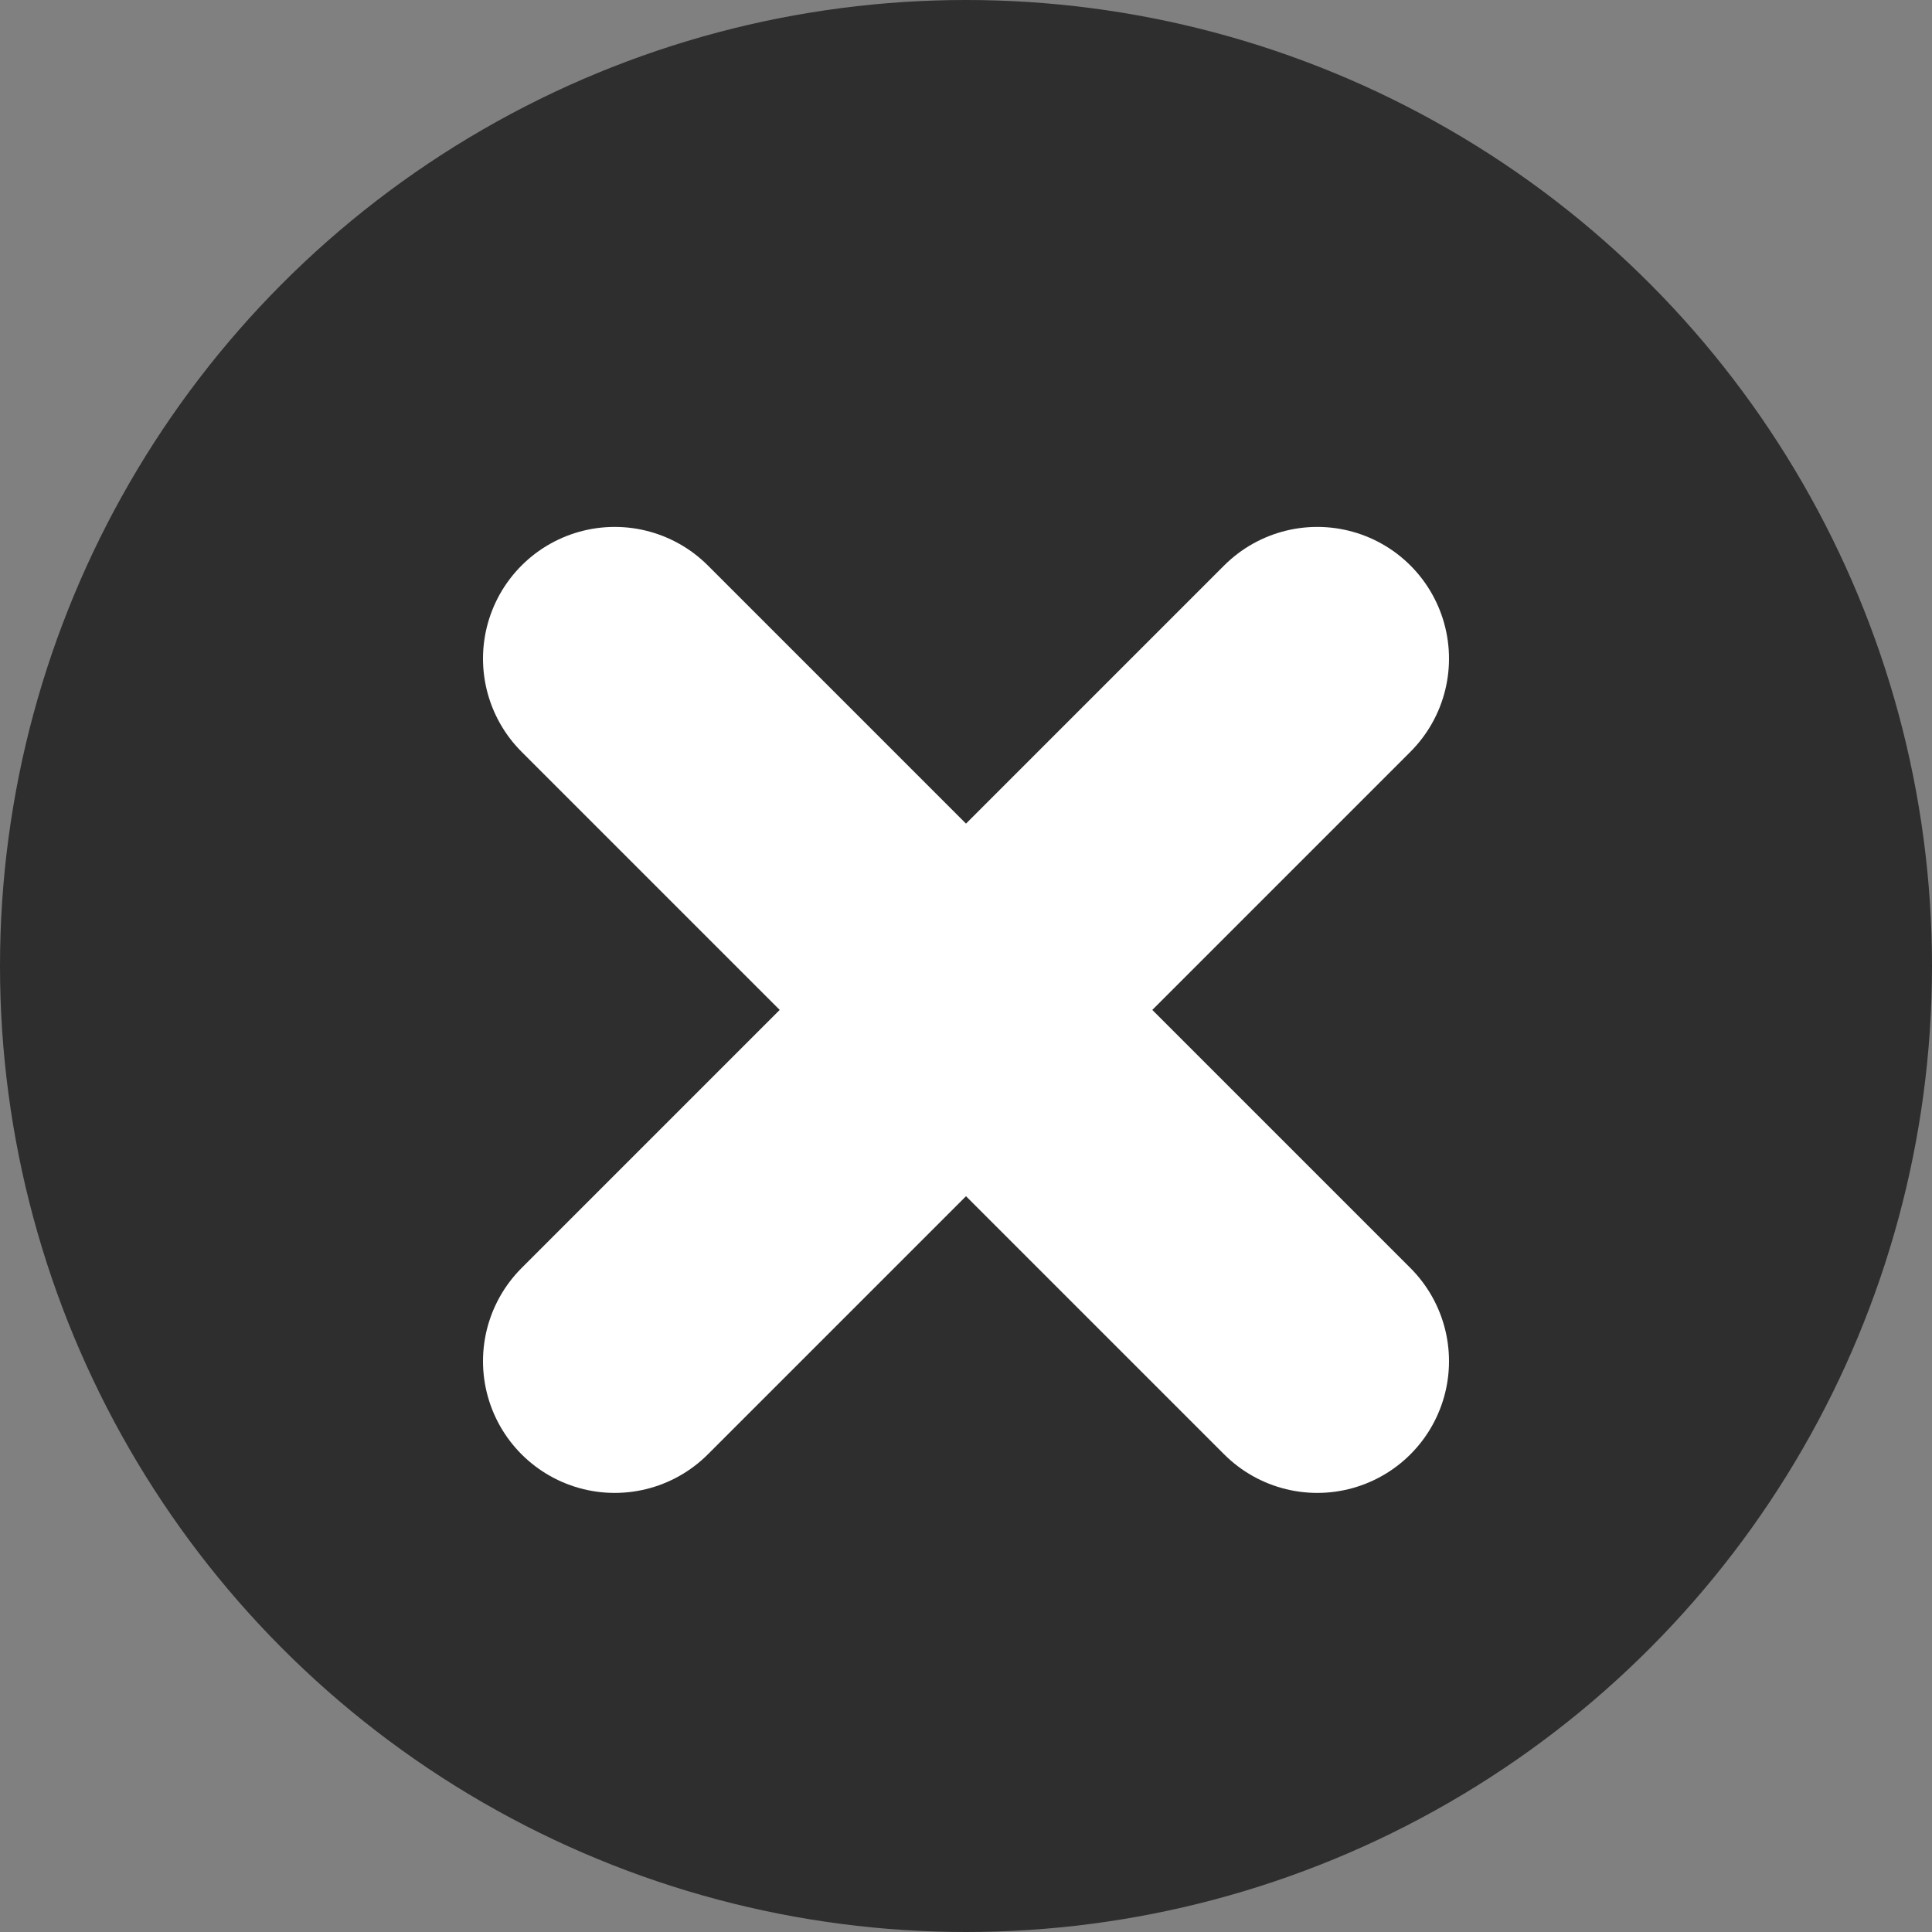 <svg xmlns="http://www.w3.org/2000/svg" width="22" height="22" viewBox="0 0 22 22"><rect x="0" y="0" width="22" height="22" fill="#808080" stroke="none"/><g transform="translate(-1707 -875)"><circle cx="11" cy="11" r="11" transform="translate(1707 875)" fill="#2e2e2e"/><line x2="8" y2="8" transform="translate(1714 882.5)" fill="none" stroke="#fff" stroke-linecap="round" stroke-width="3"/><line x1="8" y2="8" transform="translate(1714 882.5)" fill="none" stroke="#fff" stroke-linecap="round" stroke-width="3"/></g></svg>